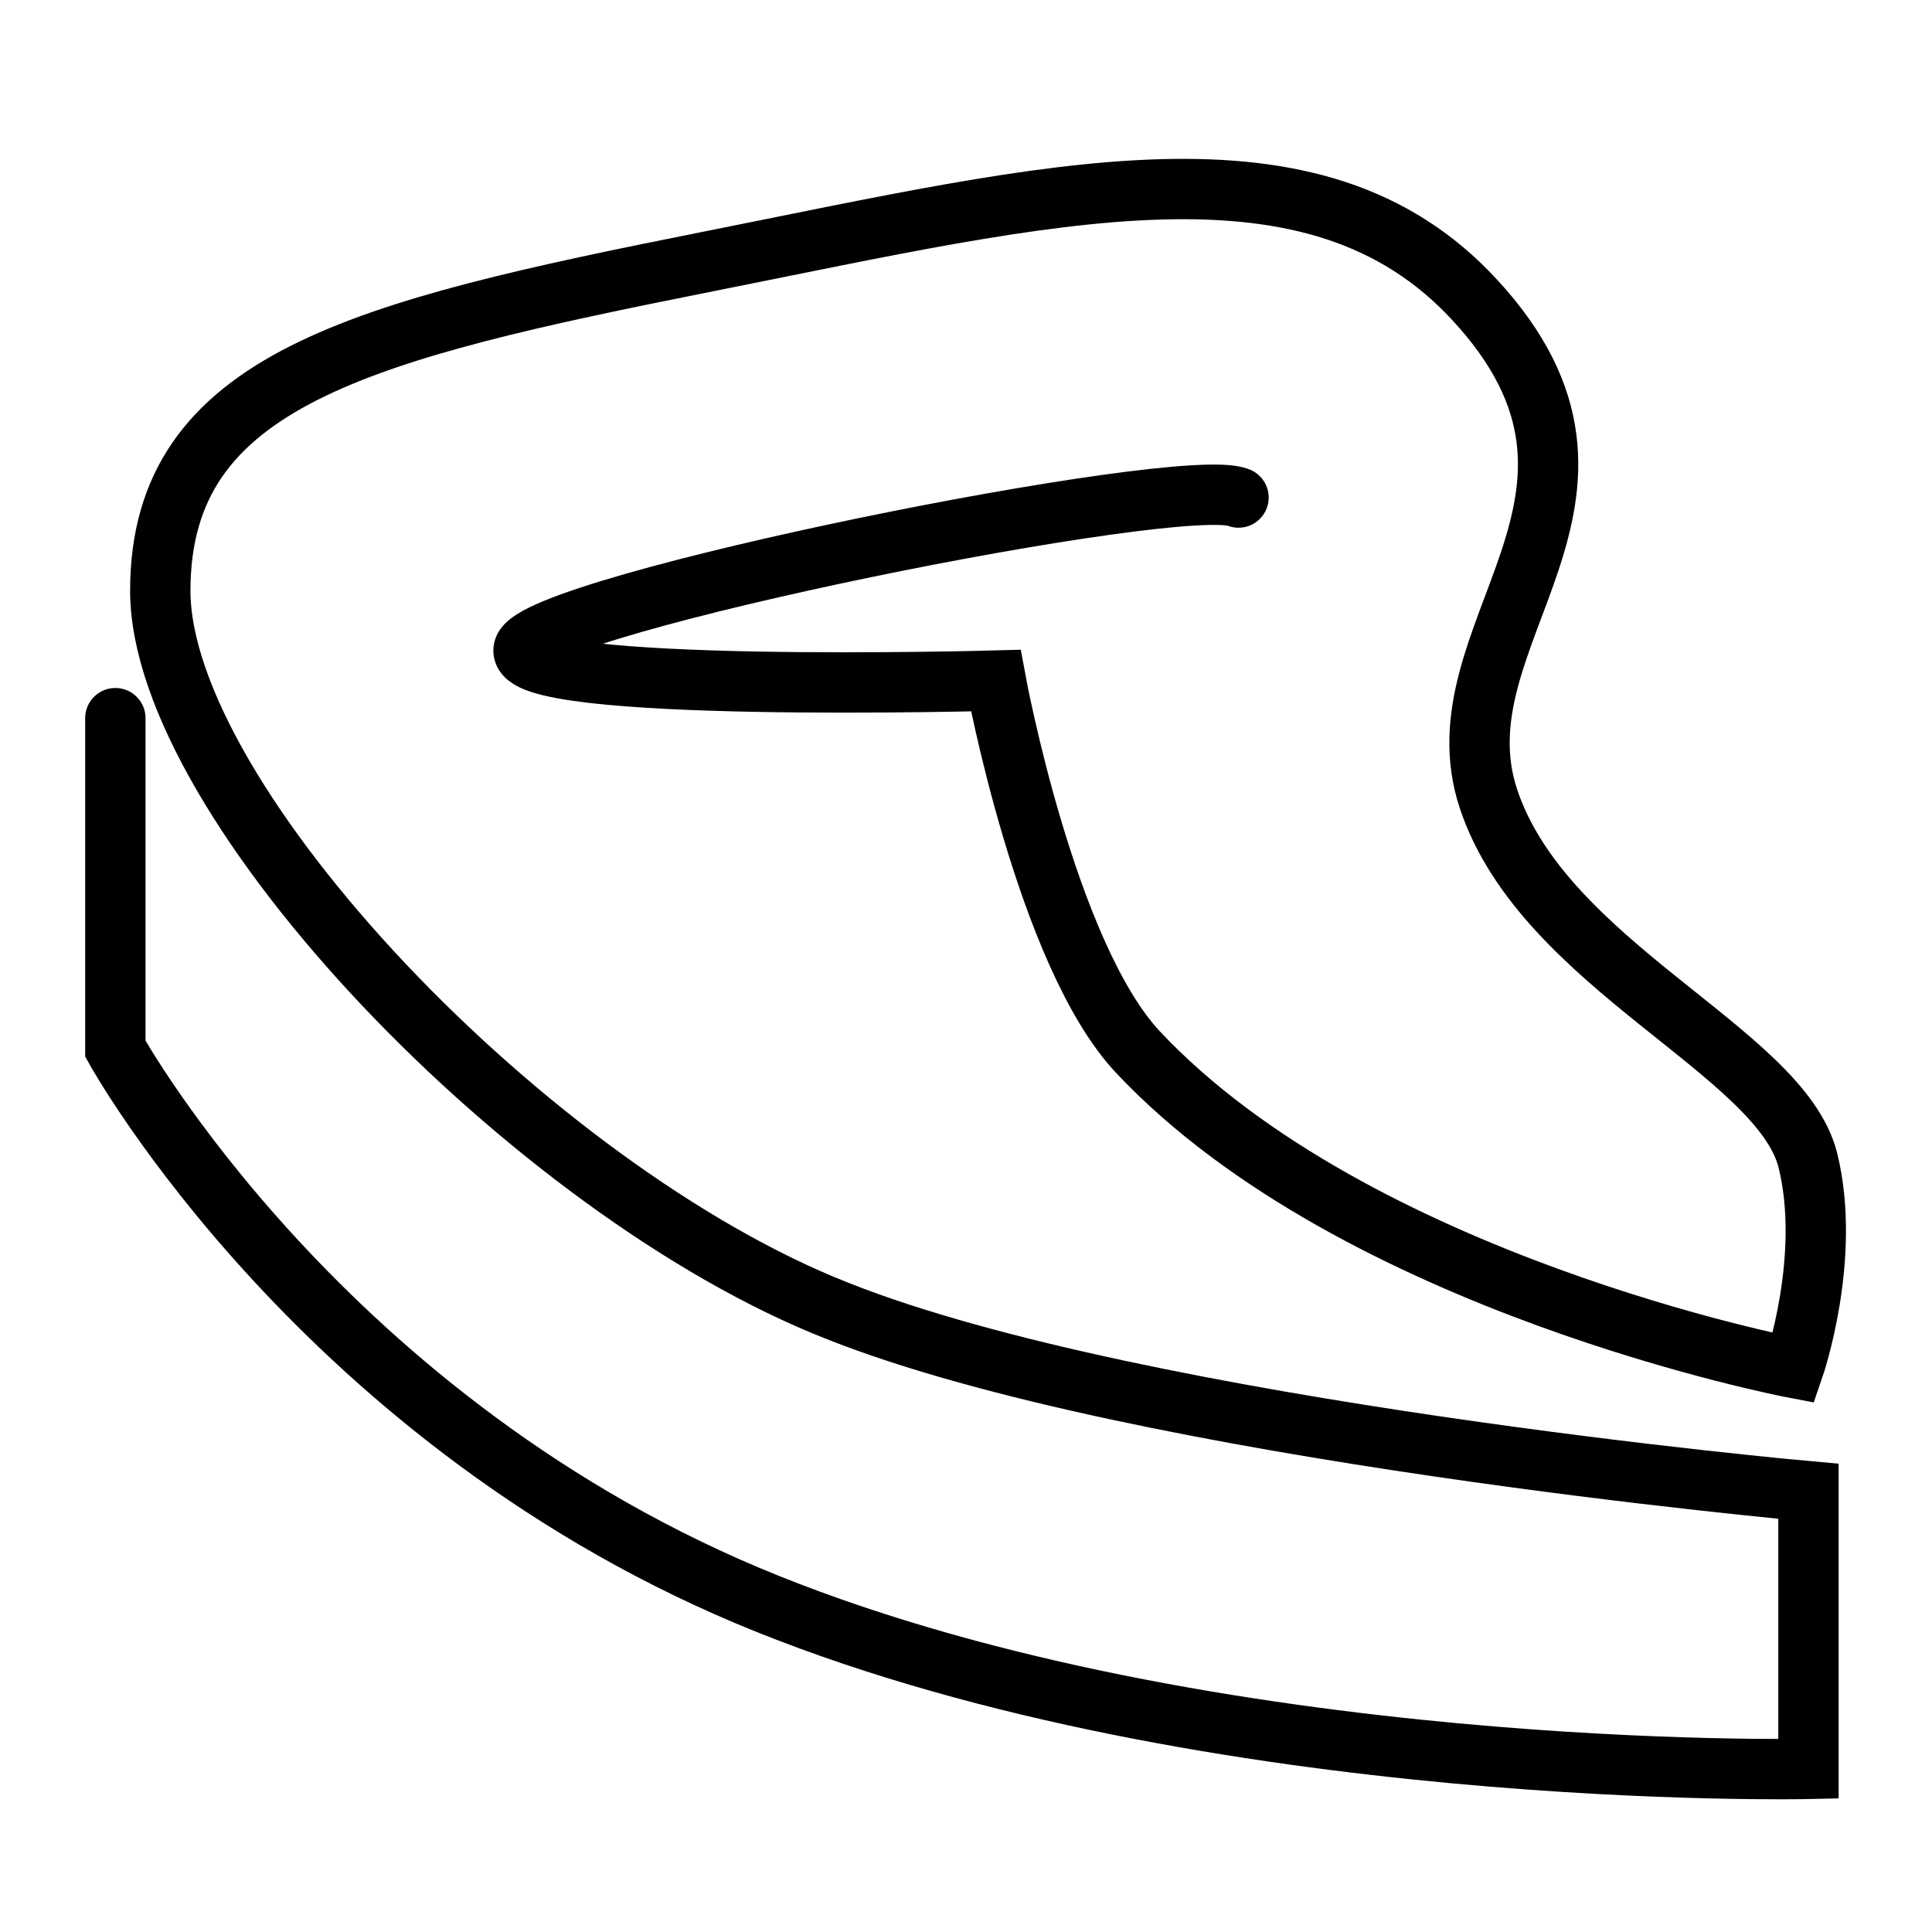<?xml version="1.0" encoding="UTF-8"?>
<!-- The Best Svg Icon site in the world: iconSvg.co, Visit us! https://iconsvg.co -->
<svg width="800px" height="800px" version="1.1" viewBox="144 144 512 512" xmlns="http://www.w3.org/2000/svg">
 <defs>
  <clipPath id="a">
   <path d="m148.09 148.09h503.81v503.81h-503.81z"/>
  </clipPath>
 </defs>
 <g clip-path="url(#a)">
  <path transform="matrix(1.777 0 0 1.777 148.09 148.09)" d="m14.901 104.8v49.299s31 56.201 97.301 82.8c66.299 26.599 155.2 24.601 155.2 24.601v-41.399s-99.499-8.9-144.8-26.9c-45.604-17.901-101-75.902-101-107.4 0-31.501 30-38.801 81.701-49.101 51.699-10.3 90.3-20.299 114.3 5.7 27.399 29.6-6.201 49.699 2.099 74.5 8.3 24.799 43.5 37.601 47.6 53.801 3.6 14.501-2.099 31-2.099 31s-65.2-12.399-97.8-47.101c-13.701-14.6-21.201-55.401-21.201-55.401s-72.1 2-70.401-4.699c1.8-6.7 98.301-26.1 106.6-22.601" fill="none" stroke="#000000" stroke-linecap="round" stroke-miterlimit="10" stroke-width="9"/>
 </g>
</svg>